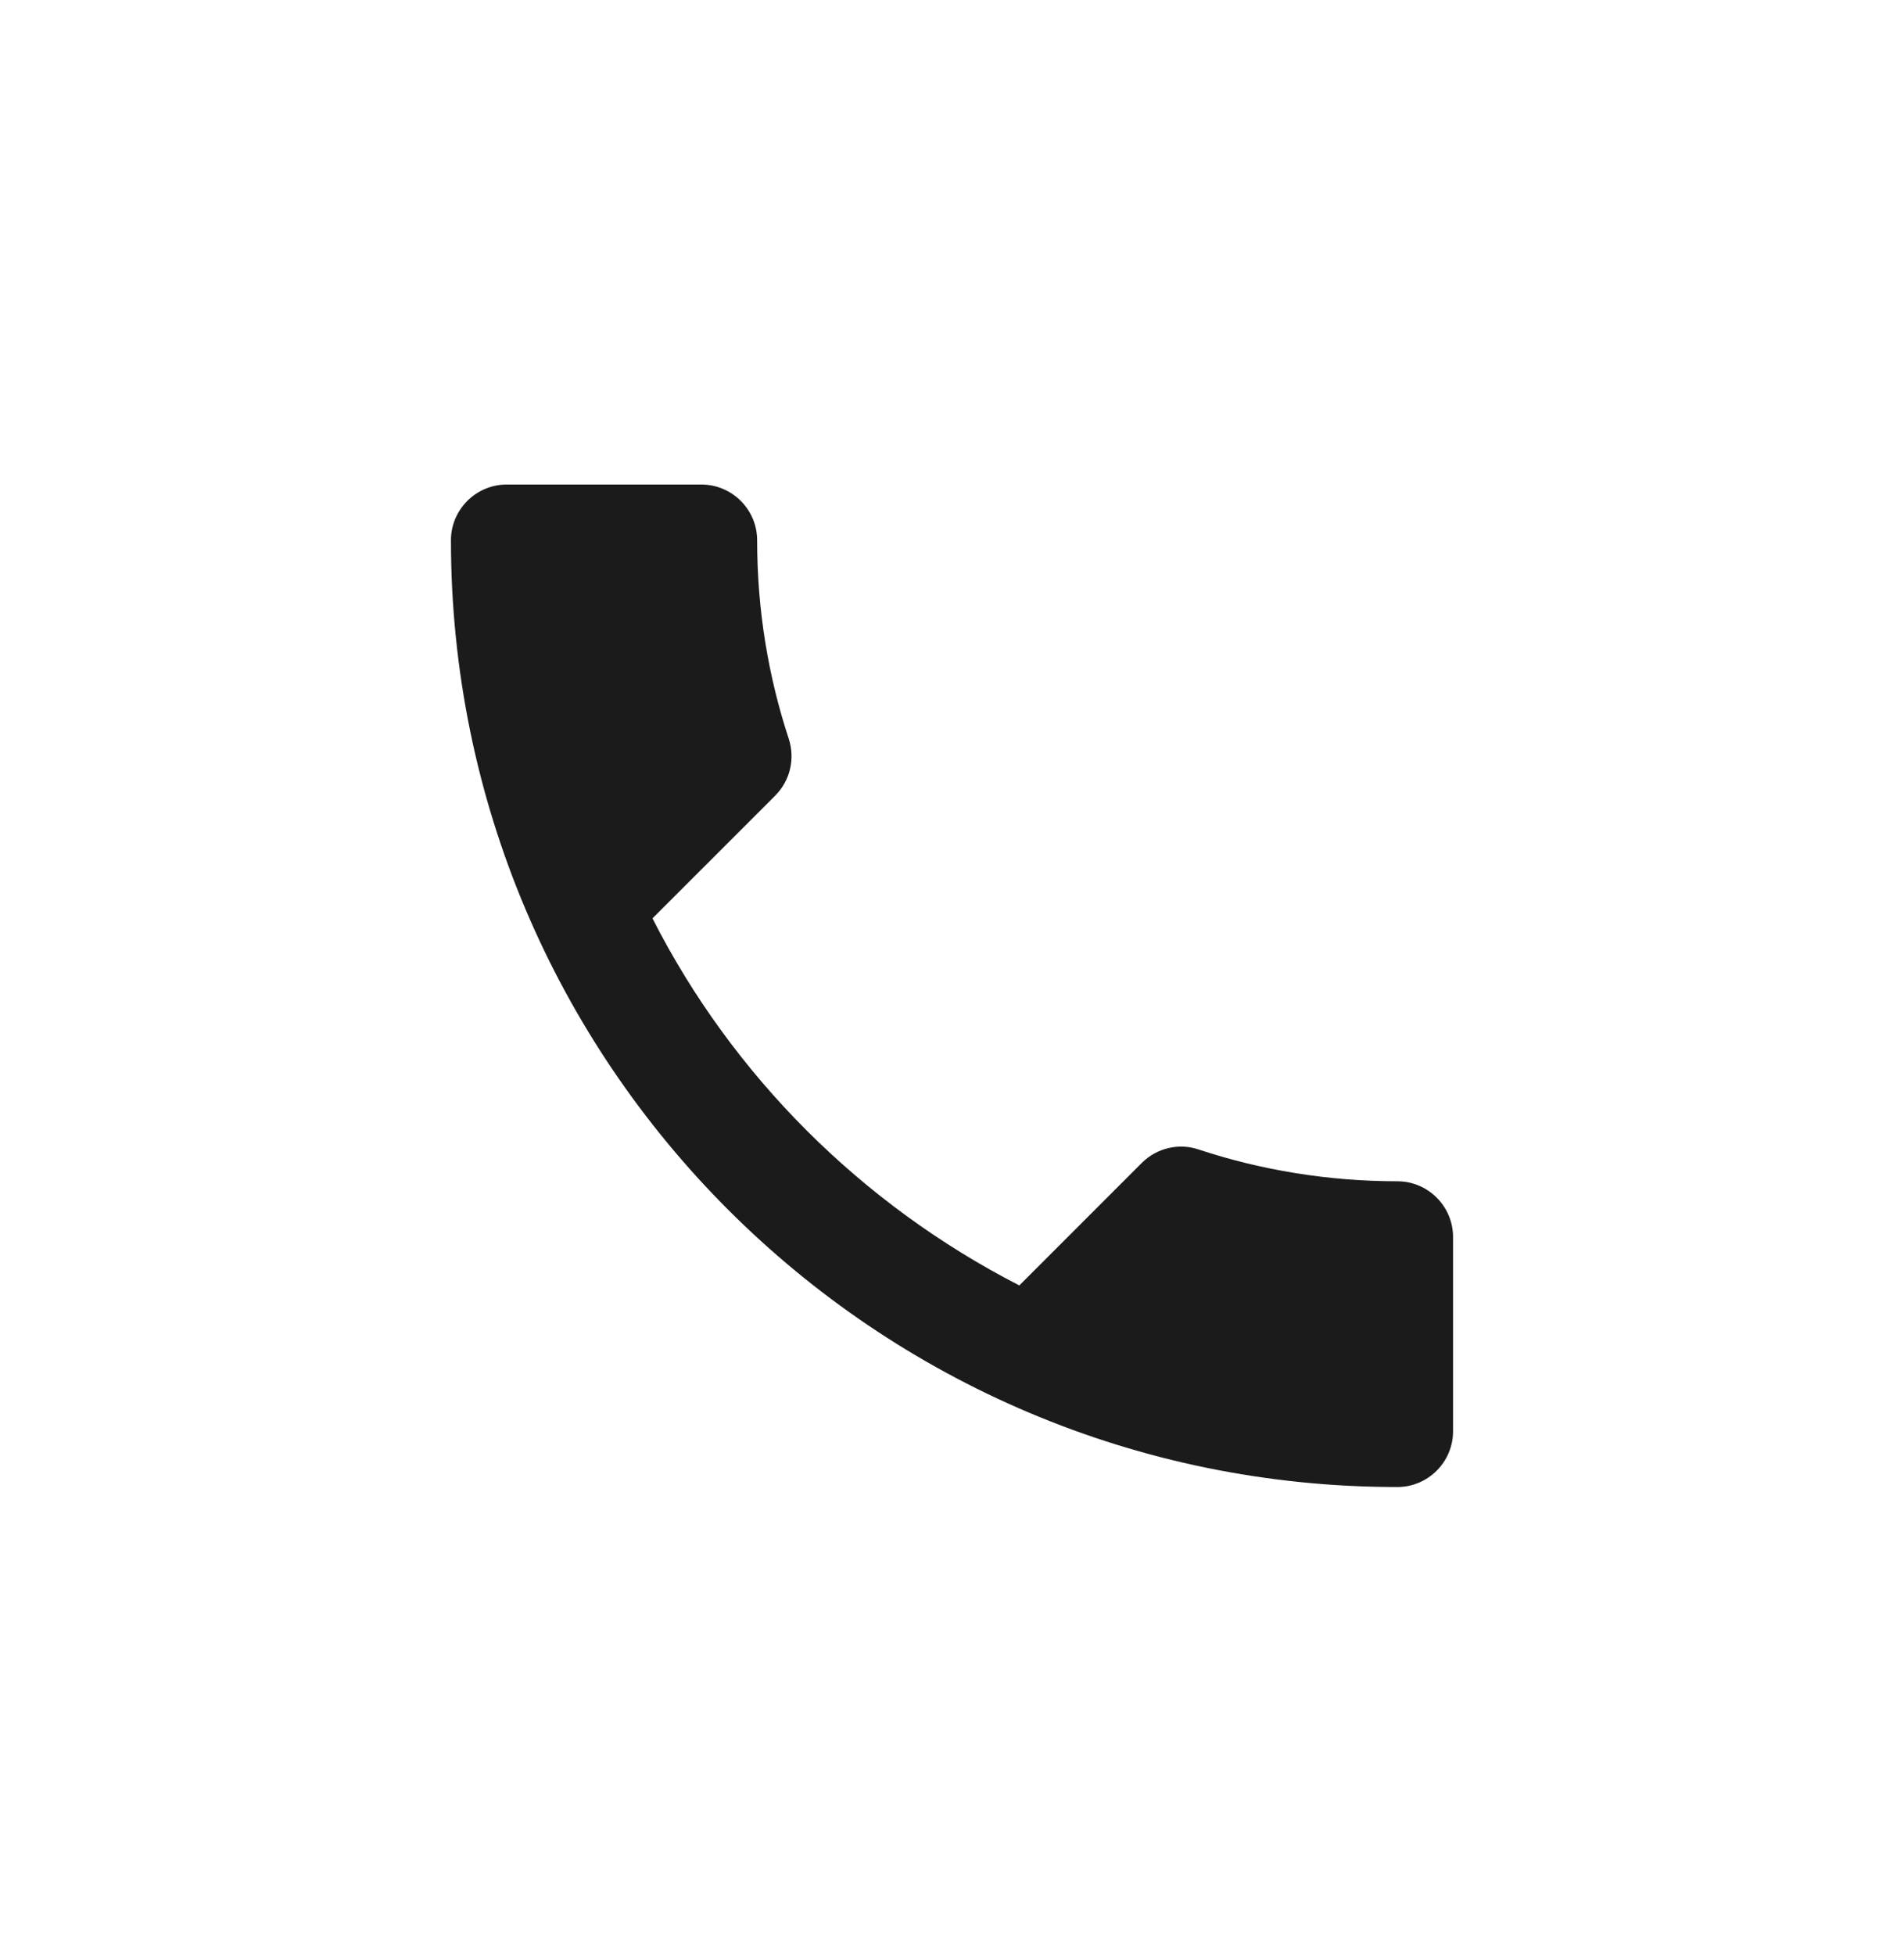 <svg width="38" height="39" viewBox="0 0 38 39" fill="none" xmlns="http://www.w3.org/2000/svg">
<path d="M13.022 18.322C14.622 21.467 17.2 24.033 20.344 25.645L22.789 23.2C23.089 22.9 23.533 22.8 23.922 22.933C25.167 23.345 26.511 23.567 27.889 23.567C28.5 23.567 29 24.067 29 24.678V28.556C29 29.167 28.5 29.667 27.889 29.667C17.456 29.667 9 21.211 9 10.778C9 10.167 9.5 9.667 10.111 9.667H14C14.611 9.667 15.111 10.167 15.111 10.778C15.111 12.167 15.333 13.5 15.744 14.745C15.867 15.133 15.778 15.567 15.467 15.878L13.022 18.322Z" fill="#1B1B1B"/>
</svg>
